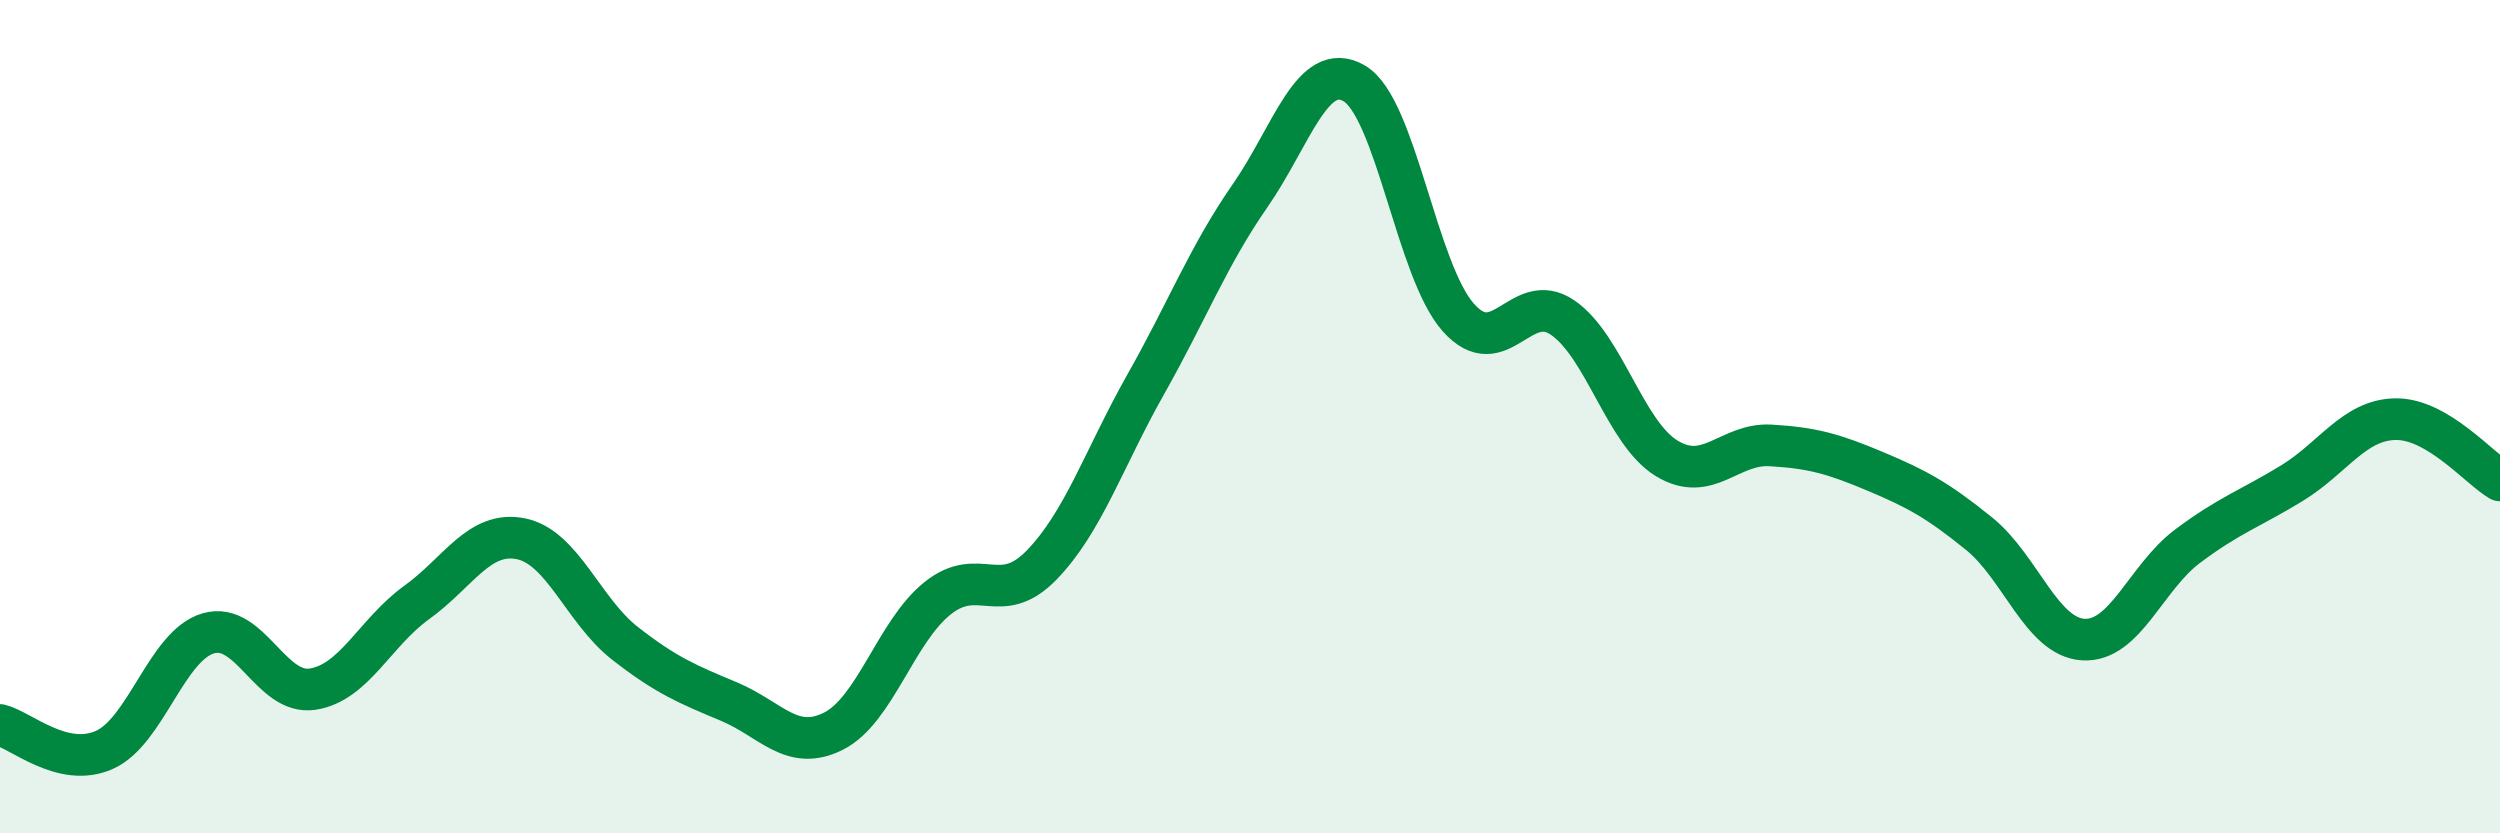 
    <svg width="60" height="20" viewBox="0 0 60 20" xmlns="http://www.w3.org/2000/svg">
      <path
        d="M 0,17.4 C 0.5,17.52 1.5,18.44 2.5,18 C 3.5,17.56 4,15.49 5,15.2 C 6,14.91 6.5,16.69 7.5,16.54 C 8.5,16.39 9,15.18 10,14.46 C 11,13.74 11.5,12.73 12.5,12.93 C 13.5,13.13 14,14.66 15,15.44 C 16,16.22 16.5,16.42 17.5,16.84 C 18.5,17.26 19,18.05 20,17.55 C 21,17.05 21.5,15.16 22.5,14.36 C 23.5,13.56 24,14.59 25,13.56 C 26,12.53 26.5,10.99 27.5,9.22 C 28.5,7.45 29,6.14 30,4.7 C 31,3.26 31.5,1.42 32.5,2 C 33.5,2.58 34,6.5 35,7.62 C 36,8.74 36.5,6.94 37.5,7.62 C 38.5,8.3 39,10.39 40,11 C 41,11.61 41.5,10.63 42.5,10.69 C 43.5,10.75 44,10.89 45,11.31 C 46,11.73 46.5,12 47.5,12.81 C 48.5,13.62 49,15.29 50,15.35 C 51,15.41 51.5,13.86 52.5,13.11 C 53.5,12.36 54,12.21 55,11.6 C 56,10.99 56.5,10.07 57.5,10.06 C 58.5,10.05 59.5,11.24 60,11.53L60 20L0 20Z"
        fill="#008740"
        opacity="0.1"
        stroke-linecap="round"
        stroke-linejoin="round"
      />
      <path
        d="M 0,17.4 C 0.5,17.52 1.5,18.44 2.5,18 C 3.5,17.56 4,15.49 5,15.2 C 6,14.91 6.5,16.69 7.5,16.54 C 8.5,16.39 9,15.18 10,14.46 C 11,13.74 11.5,12.73 12.5,12.93 C 13.5,13.13 14,14.66 15,15.44 C 16,16.22 16.5,16.42 17.5,16.84 C 18.5,17.26 19,18.05 20,17.55 C 21,17.05 21.5,15.16 22.5,14.36 C 23.5,13.56 24,14.59 25,13.56 C 26,12.53 26.5,10.99 27.5,9.22 C 28.5,7.45 29,6.14 30,4.7 C 31,3.26 31.5,1.42 32.5,2 C 33.5,2.58 34,6.5 35,7.62 C 36,8.74 36.5,6.94 37.5,7.62 C 38.5,8.3 39,10.39 40,11 C 41,11.61 41.5,10.63 42.5,10.69 C 43.5,10.75 44,10.89 45,11.31 C 46,11.73 46.5,12 47.5,12.81 C 48.5,13.62 49,15.29 50,15.35 C 51,15.41 51.5,13.86 52.5,13.11 C 53.5,12.36 54,12.21 55,11.6 C 56,10.99 56.5,10.07 57.5,10.06 C 58.5,10.05 59.5,11.24 60,11.53"
        stroke="#008740"
        stroke-width="1"
        fill="none"
        stroke-linecap="round"
        stroke-linejoin="round"
      />
    </svg>
  